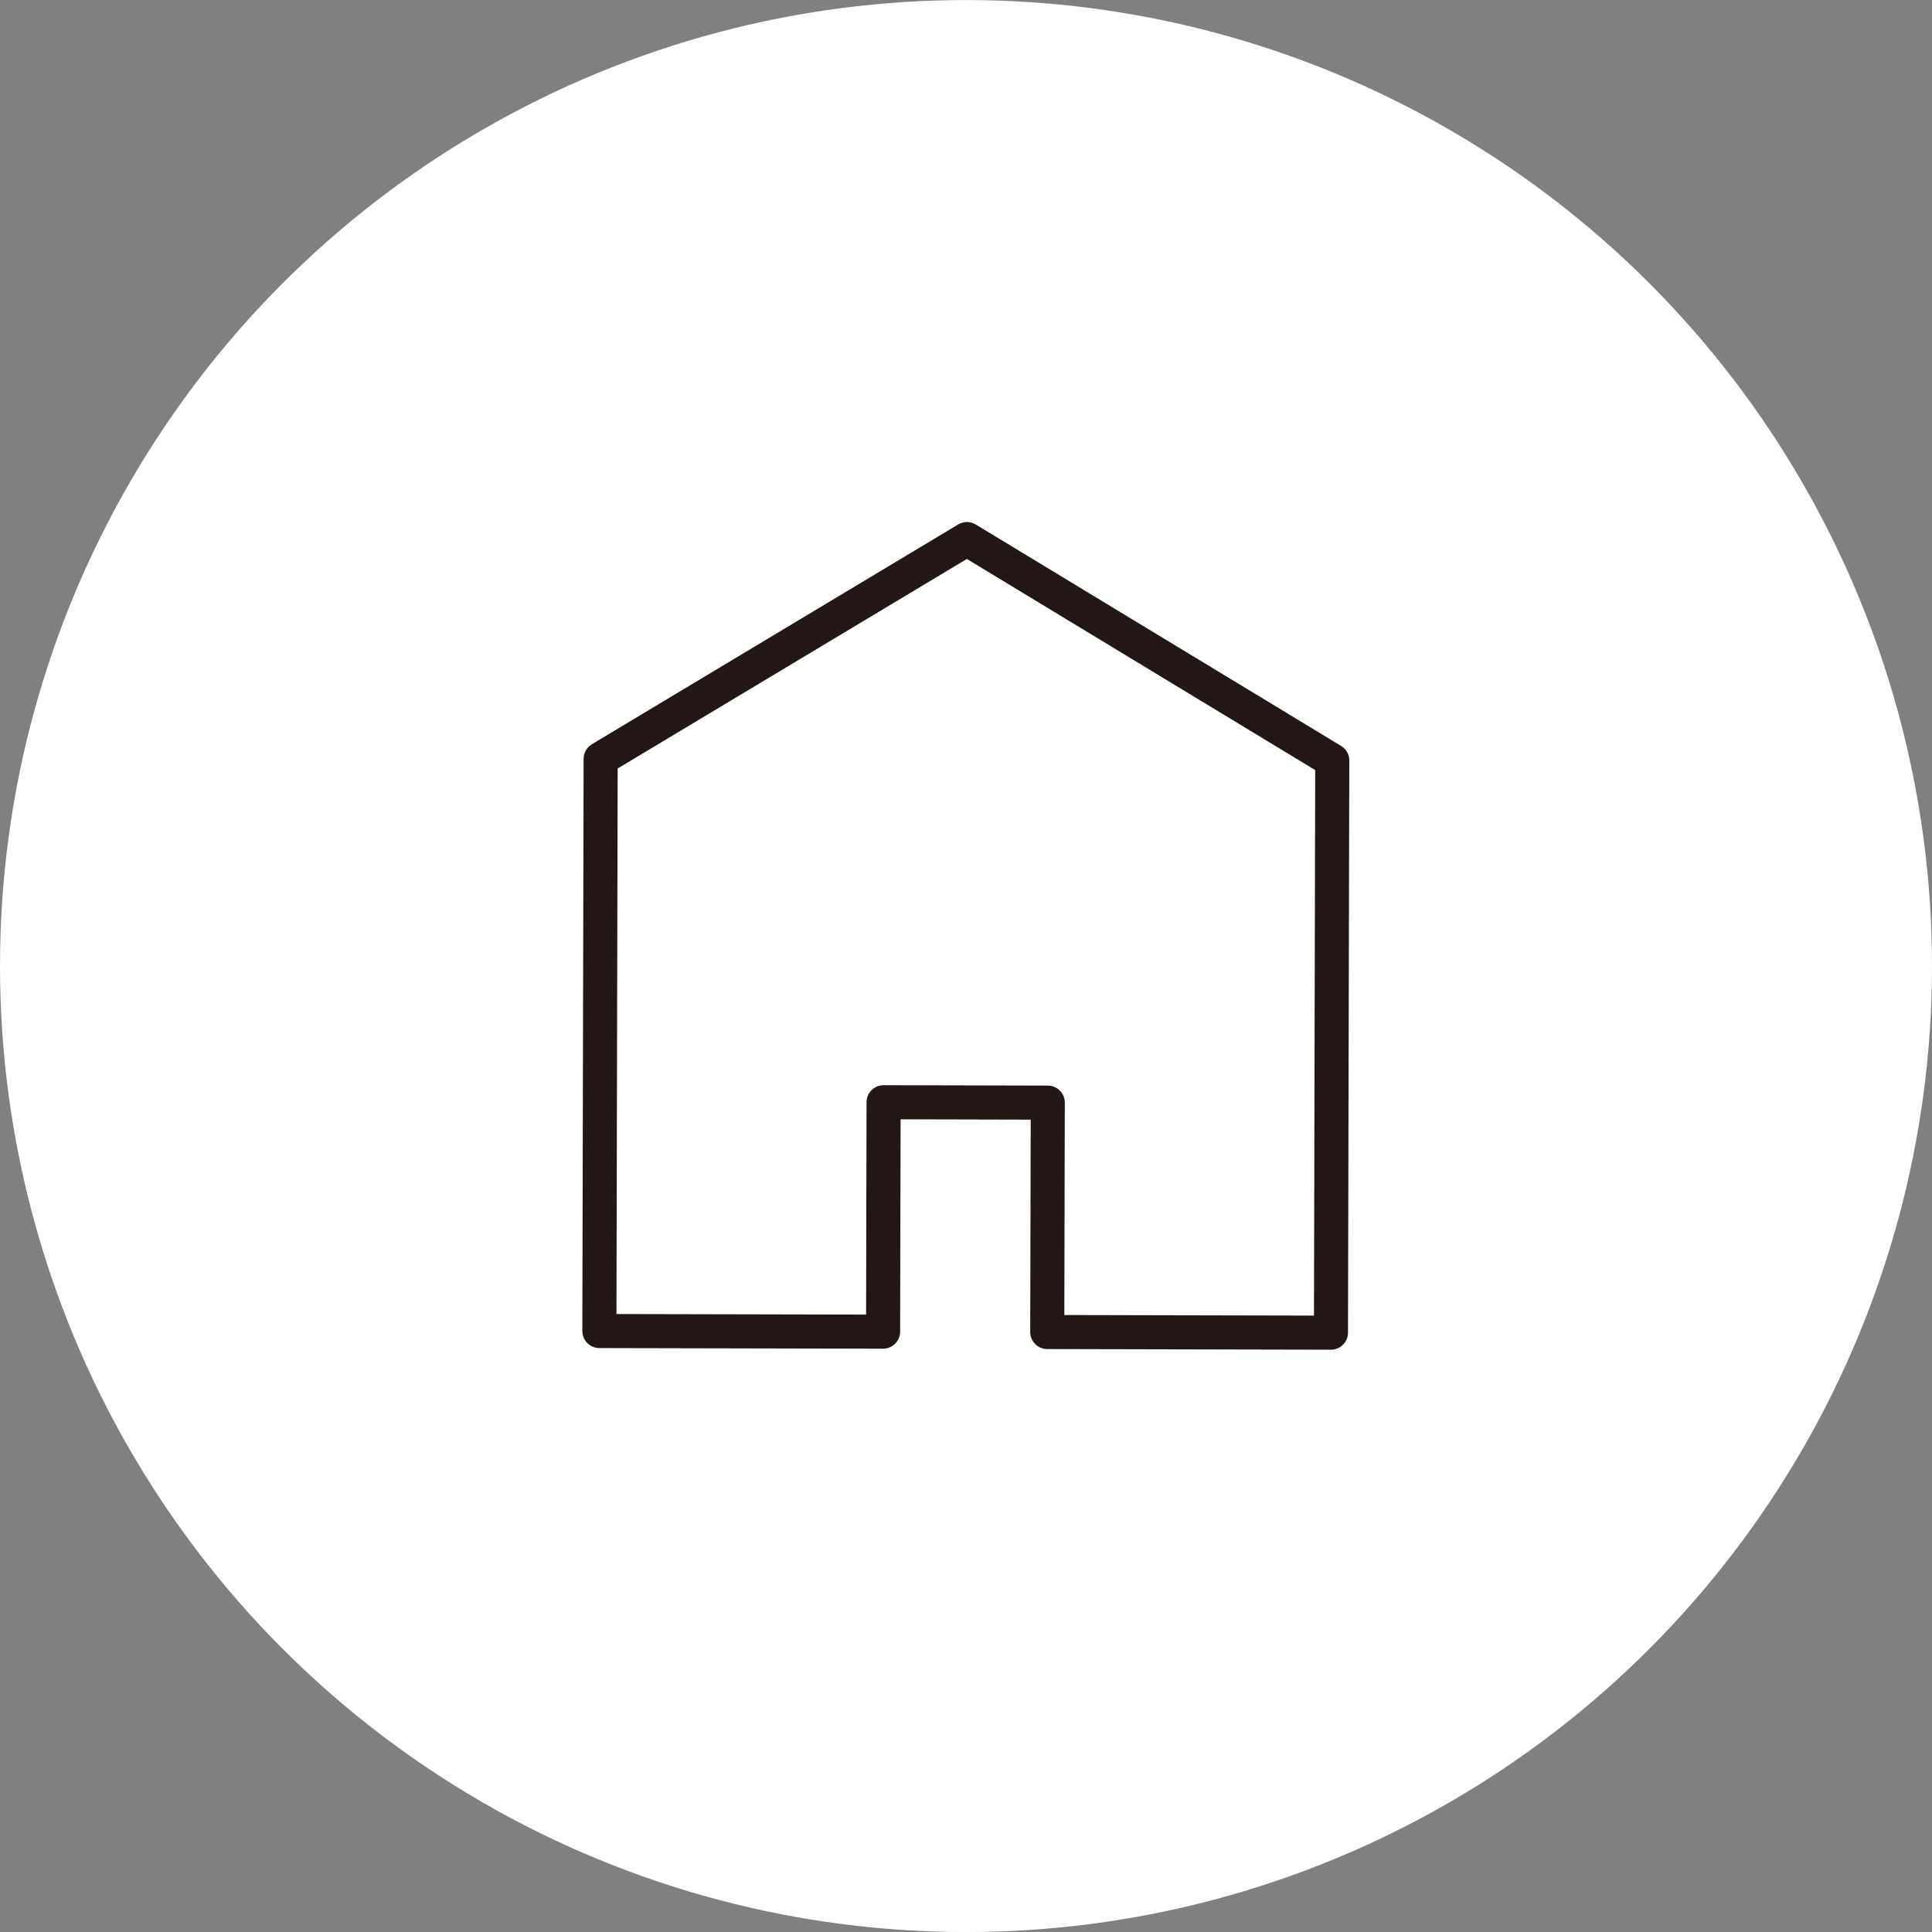 <?xml version="1.0" encoding="utf-8"?>
<!-- Generator: Adobe Illustrator 16.0.0, SVG Export Plug-In . SVG Version: 6.00 Build 0)  -->
<!DOCTYPE svg PUBLIC "-//W3C//DTD SVG 1.1 Tiny//EN" "http://www.w3.org/Graphics/SVG/1.1/DTD/svg11-tiny.dtd">
<svg version="1.1" baseProfile="tiny" id="レイヤー_1"
	 xmlns="http://www.w3.org/2000/svg" xmlns:xlink="http://www.w3.org/1999/xlink" x="0px" y="0px" width="80.58px"
	 height="80.581px" viewBox="0 0 80.58 80.581" xml:space="preserve">
<rect x="0" y="0" width="80.58" height="80.581" fill="#808080" stroke="none"/>
<g>
	<g>
		<circle fill="#FFFFFF" cx="40.29" cy="40.292" r="40.29"/>
	</g>
	
		<polygon fill="none" stroke="#221714" stroke-width="1.421" stroke-linecap="round" stroke-linejoin="round" stroke-miterlimit="10" points="
		40.329,22.484 25.052,31.65 24.999,55.515 36.832,55.541 36.853,45.972 43.701,45.989 43.679,55.556 55.512,55.583 55.566,31.719 	
		"/>
</g>
</svg>
